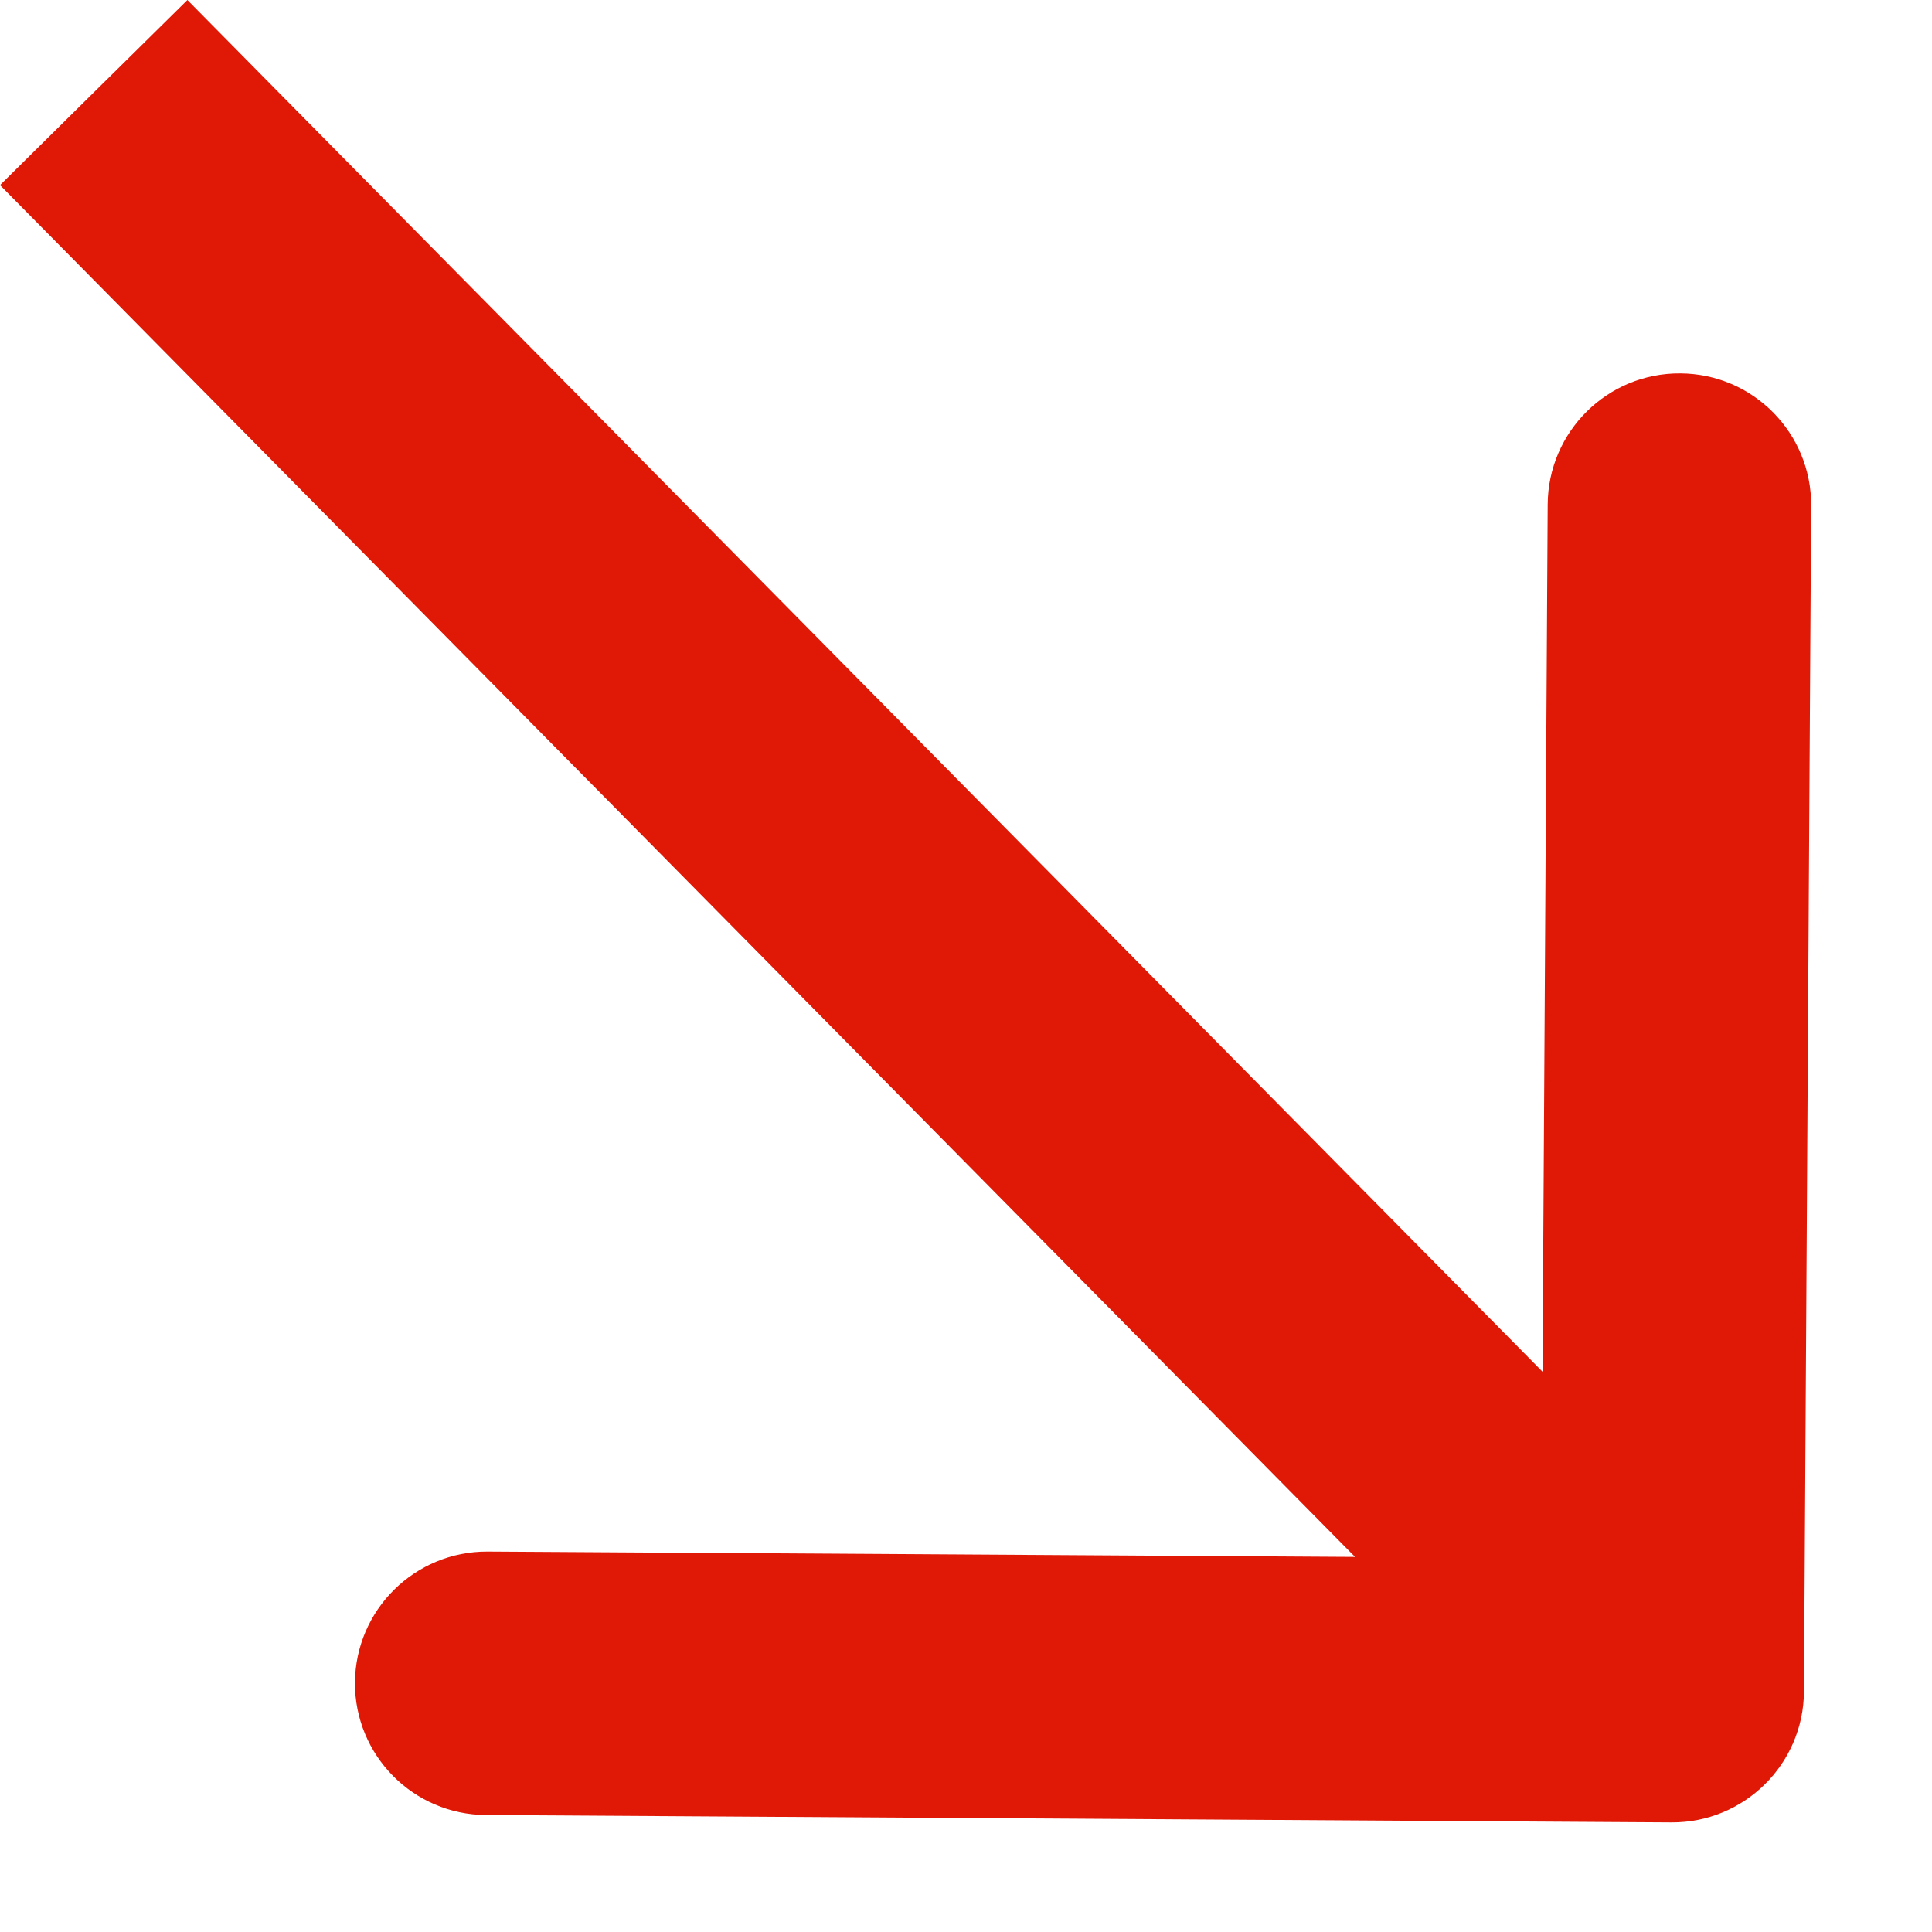 <?xml version="1.0" encoding="UTF-8"?> <svg xmlns="http://www.w3.org/2000/svg" width="11" height="11" viewBox="0 0 11 11" fill="none"><path d="M9.517 10.376C9.931 10.378 10.269 10.044 10.271 9.63L10.312 2.88C10.315 2.466 9.981 2.128 9.567 2.126C9.153 2.123 8.815 2.457 8.812 2.871L8.776 8.871L2.776 8.834C2.362 8.832 2.024 9.166 2.021 9.58C2.019 9.994 2.353 10.332 2.767 10.334L9.517 10.376ZM0.533 0.527L-0 1.054L8.988 10.153L9.521 9.626L10.055 9.098L1.067 1.90229e-05L0.533 0.527Z" fill="#E01806"></path></svg> 